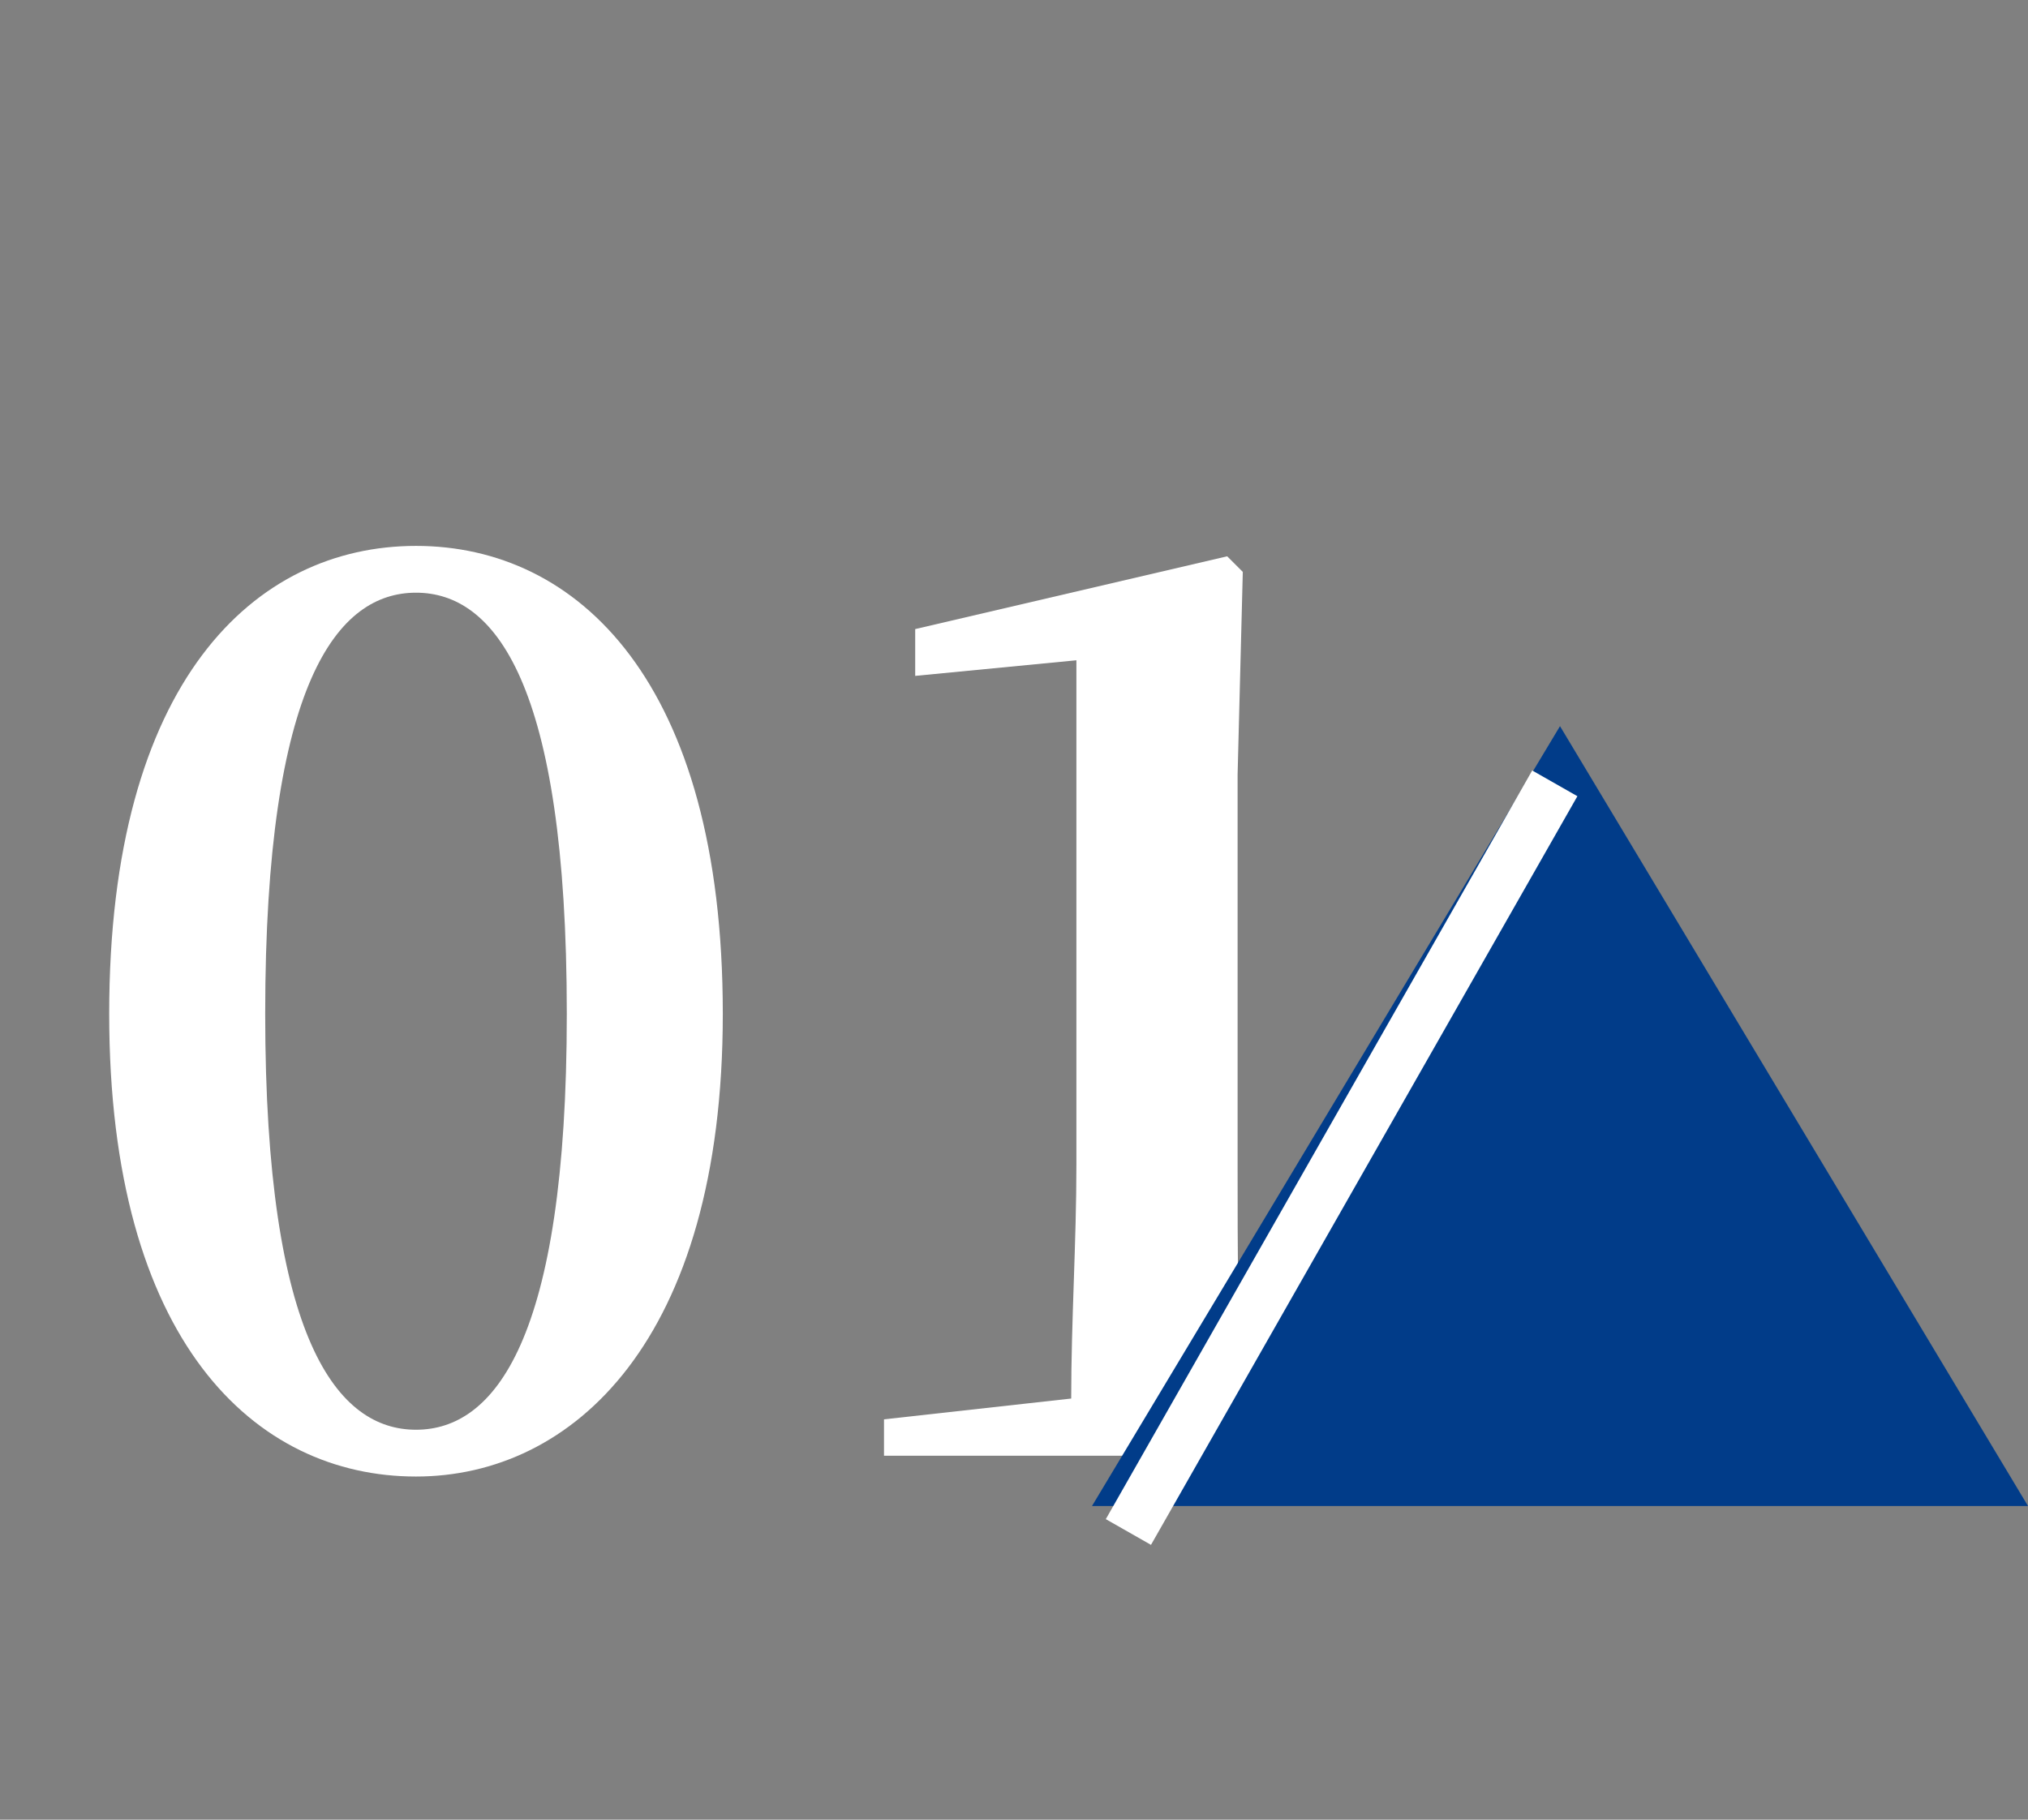<?xml version="1.0" encoding="utf-8"?>
<!-- Generator: Adobe Illustrator 28.2.0, SVG Export Plug-In . SVG Version: 6.00 Build 0)  -->
<svg version="1.1" id="レイヤー_1" xmlns="http://www.w3.org/2000/svg" xmlns:xlink="http://www.w3.org/1999/xlink" x="0px"
	 y="0px" viewBox="0 0 39 35" style="enable-background:new 0 0 39 35;" xml:space="preserve">
<rect x="0" y="0" width="39" height="35" fill="#808080" stroke="none"/>
<style type="text/css">
	.st0{enable-background:new    ;}
	.st1{fill:#FFFFFF;}
	.st2{fill:#013C89;}
	.st3{fill:none;stroke:#FFFFFF;}
</style>
<g id="グループ_22" transform="translate(-1007 -1145)">
	<g class="st0">
		<path class="st1" d="M1020.9,1164.5c0,6.3-2.9,8.9-5.9,8.9c-3.1,0-5.9-2.6-5.9-8.9c0-6.4,2.8-9,5.9-9
			C1018.1,1155.5,1020.9,1158.1,1020.9,1164.5z M1015,1172.5c1.5,0,2.9-1.7,2.9-8c0-6.4-1.4-8.1-2.9-8.1s-2.9,1.7-2.9,8.1
			C1012.1,1170.8,1013.5,1172.5,1015,1172.5z"/>
		<path class="st1" d="M1034.3,1172.3v0.7H1024v-0.7l3.6-0.4c0-1.5,0.1-3,0.1-4.5v-9.7l-3.1,0.3v-0.9l6-1.4l0.3,0.3l-0.1,3.9v7.6
			c0,1.5,0,3,0.1,4.5L1034.3,1172.3z"/>
	</g>
	<g id="グループ_15" transform="translate(-8 -7.333)">
		<path id="多角形_1" class="st2" d="M1045,1166.3l9,15h-18L1045,1166.3z"/>
		<line id="線_1" class="st3" x1="1044.9" y1="1167.4" x2="1036.7" y2="1181.8"/>
	</g>
</g>
</svg>
